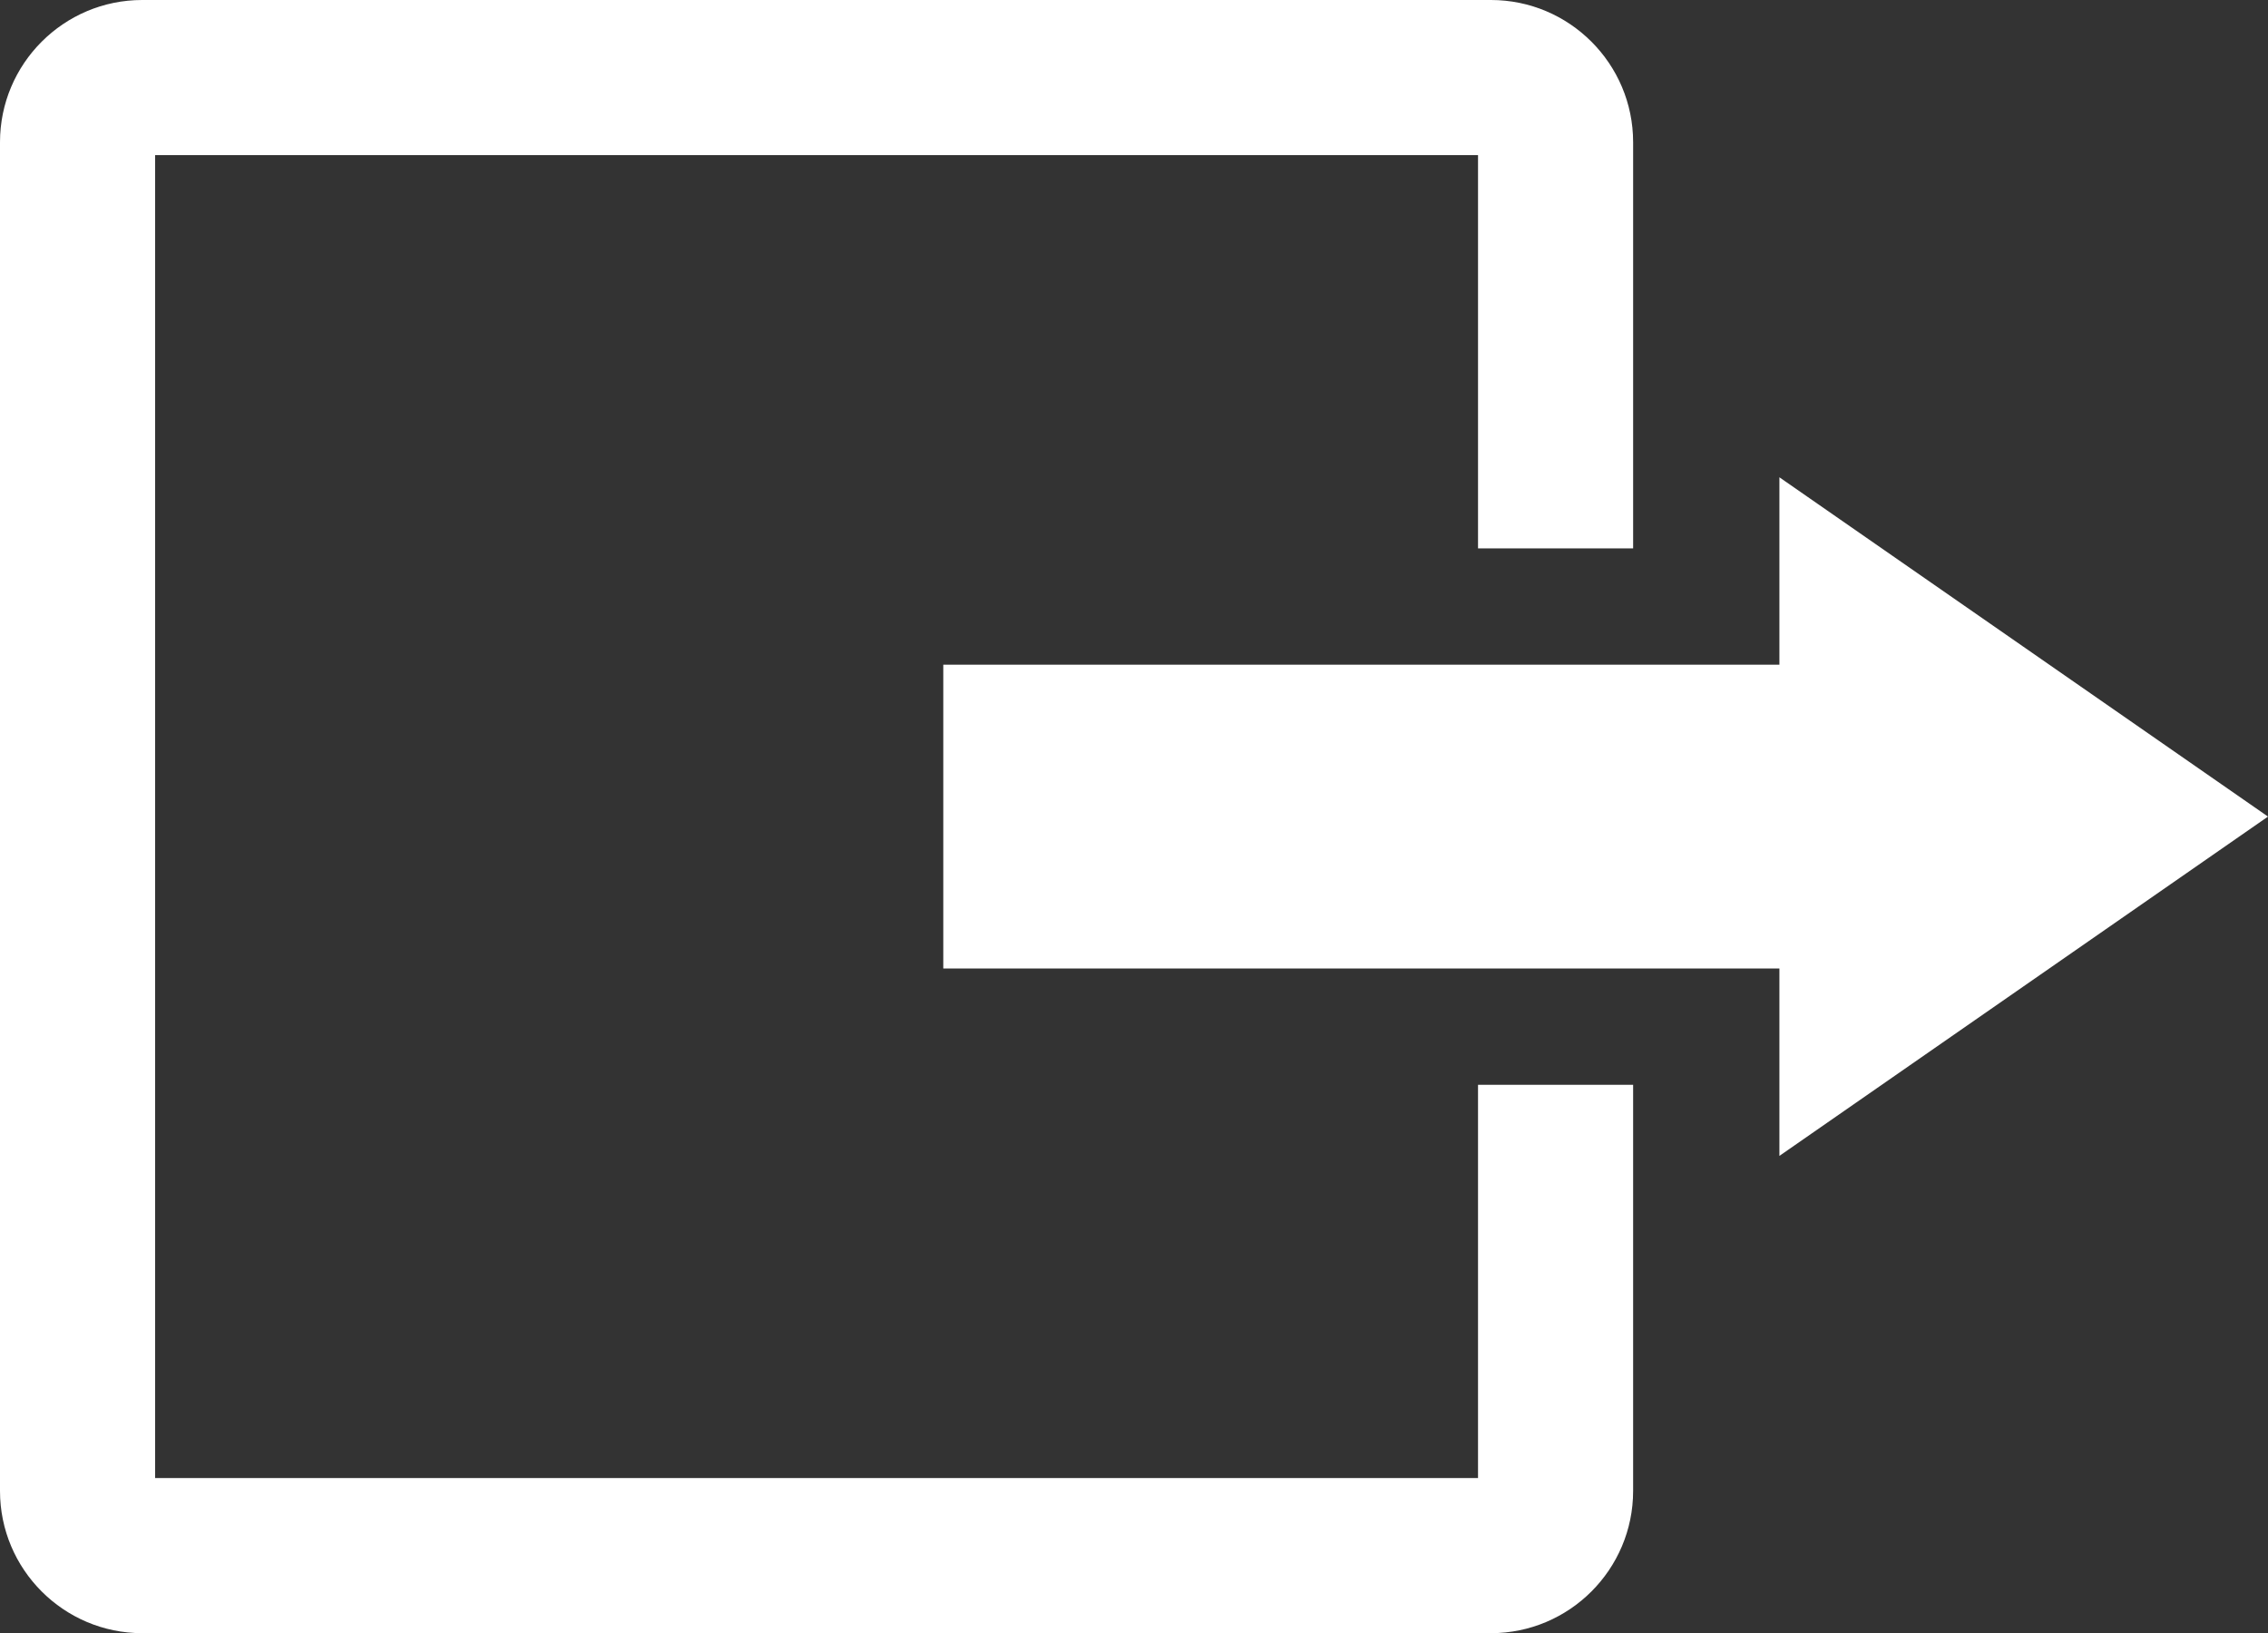 <!-- Generator: Adobe Illustrator 23.0.0, SVG Export Plug-In  -->
<svg version="1.1" xmlns="http://www.w3.org/2000/svg" xmlns:xlink="http://www.w3.org/1999/xlink" x="0px" y="0px"
	 width="198.677px" height="143.064px" viewBox="0 0 198.677 143.064" style="enable-background:new 0 0 198.677 143.064;"
	 xml:space="preserve">
<rect x="0" y="0" width="198.677" height="143.064" fill="#333333" stroke="none"/>
<style type="text/css">
	.st0{fill:#fff;}
</style>
<defs>
</defs>
<g>
	<path class="st0" d="M129.476,129.476H13.587V13.588h115.888v34.449h13.587v-35.582C143.062,5.587,137.476,0,130.607,0
		H12.455C5.587,0,0,5.587,0,12.455v118.153c0,6.867,5.587,12.455,12.455,12.455h118.152
		c6.868,0,12.455-5.588,12.455-12.455v-35.582h-13.587V129.476z"/>
	<polygon class="st0" points="198.677,71.531 155.876,41.81 155.876,58.227 82.632,58.227 82.632,84.836 155.876,84.836 
		155.876,101.254 	"/>
</g>
</svg>
